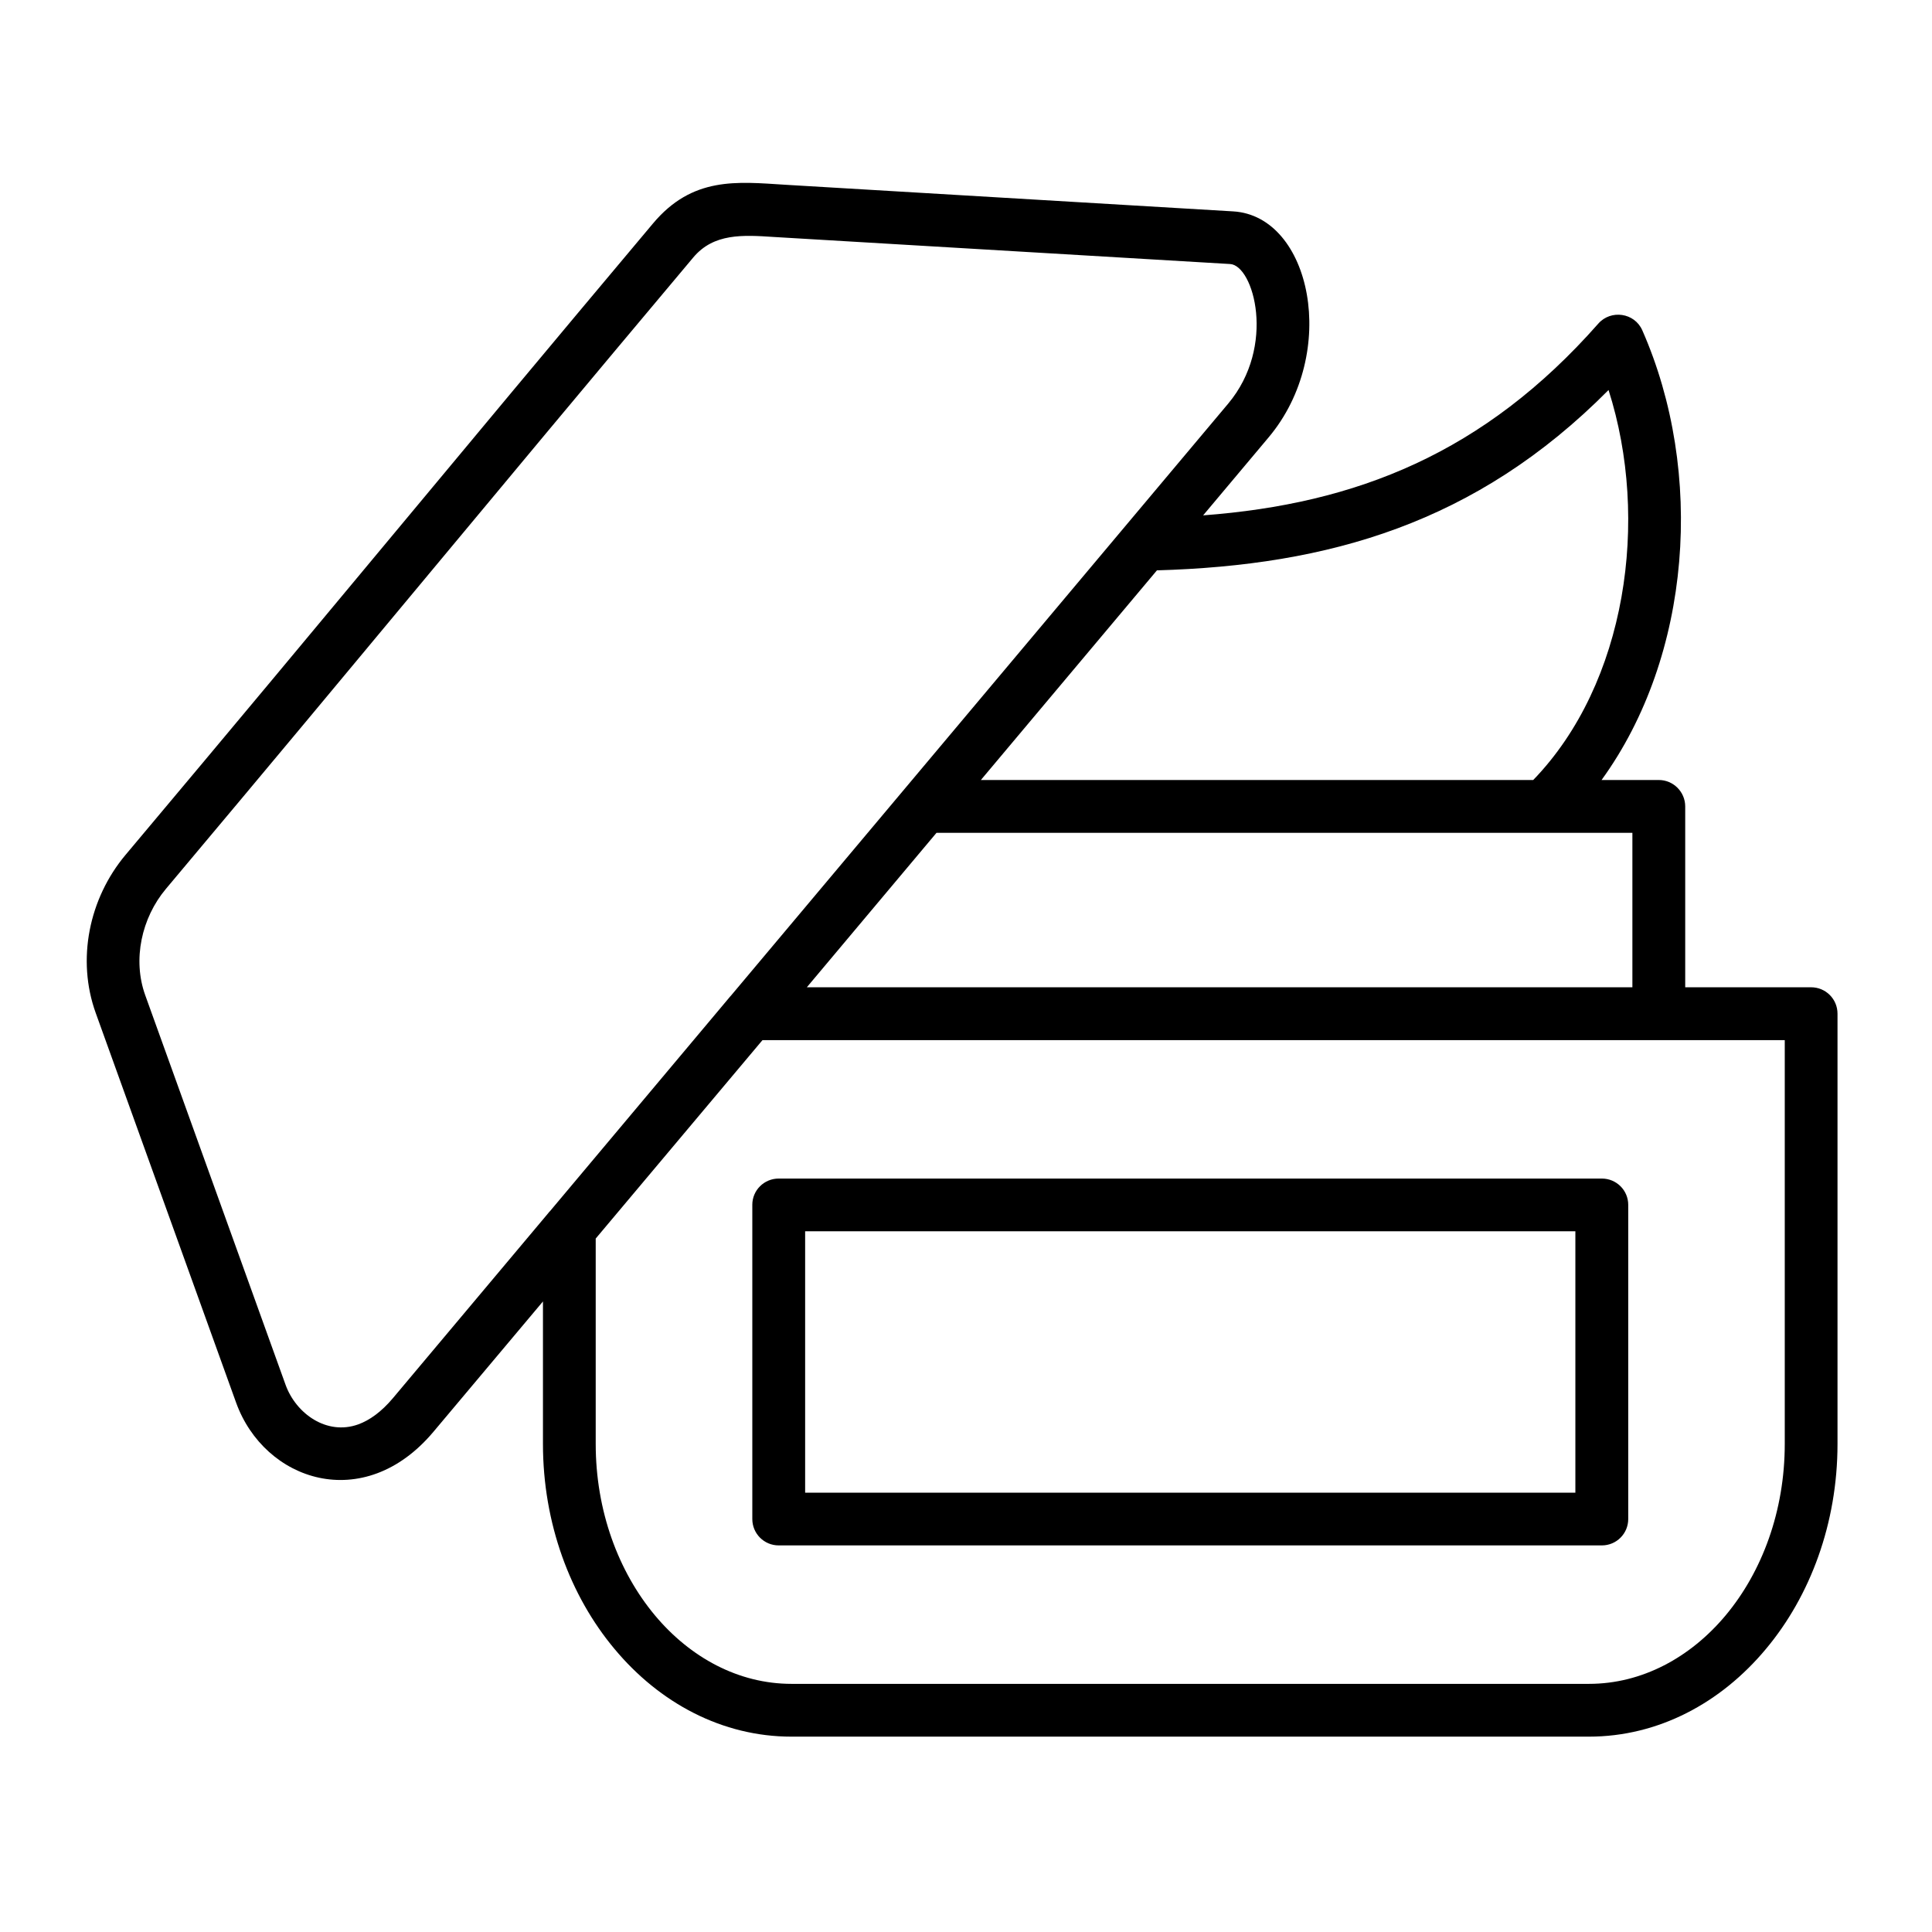 <svg id="Layer_1" enable-background="new 0 0 512 512" viewBox="0 0 512 512" xmlns="http://www.w3.org/2000/svg"><path d="m325.99 69.97-120.93-7.17c-8.22-.54-15.9-1.02-21.32 5.41-59.05 70.3-83.71 100.6-139.78 167.36-6.46 7.71-8.87 18.74-5.47 28.18l37.19 103.24c2.75 7.63 10.91 13.49 19.25 10.49 2.98-1.08 6.12-3.29 9.21-6.97l41.1-48.95c.17-.23.34-.43.54-.62l47.4-56.47c.17-.2.34-.43.54-.62l131.75-156.87c12.82-15.27 6.75-36.64.52-37.01zm-117.95-21.01 118.77 7.06c20.64 1.22 28.26 37.42 9.38 59.9l-17.35 20.66c40.68-3.06 74.49-16.5 104.74-50.83 3.29-3.74 9.58-2.92 11.65 1.79 16.55 37.56 13.1 86.23-10.8 119.17h15.17c3.86 0 7 3.15 7 7v47.93h33.36c3.88 0 7 3.12 7 7v114.01c0 21.06-7.23 40.31-18.94 54.31-11.96 14.37-28.57 23.27-46.94 23.27h-211.34c-18.34 0-34.95-8.9-46.91-23.27-11.71-14-18.94-33.25-18.94-54.31v-37.75l-29.03 34.55c-18.48 22-44.82 13.04-52.3-7.77l-37.19-103.23c-5.1-14.14-1.79-30.33 7.88-41.87 59.05-70.3 83.68-100.54 139.78-167.33 10.49-12.53 22.31-11.08 35.01-10.29zm98.56 102.19-46.66 55.56h146.38c24.75-25.6 30.93-69.05 19.96-103.35-35.09 35.38-74.24 46.49-119.68 47.79zm-58.42 69.56-34.36 40.93h218.78v-40.93zm-46.12 54.94-44.19 52.58v54.43c0 17.74 6.01 33.82 15.68 45.41 9.35 11.2 22.17 18.17 36.2 18.17h211.35c14.03 0 26.87-6.97 36.23-18.17 9.67-11.59 15.65-27.67 15.65-45.41v-107.01zm4.31 36.68h218.13c3.88 0 7 3.12 7 6.97v83.25c0 3.88-3.12 7-7 7h-218.13c-3.88 0-7-3.12-7-7v-83.25c-.01-3.85 3.11-6.97 7-6.97zm211.12 13.97h-204.12v69.28h204.12z"/></svg>